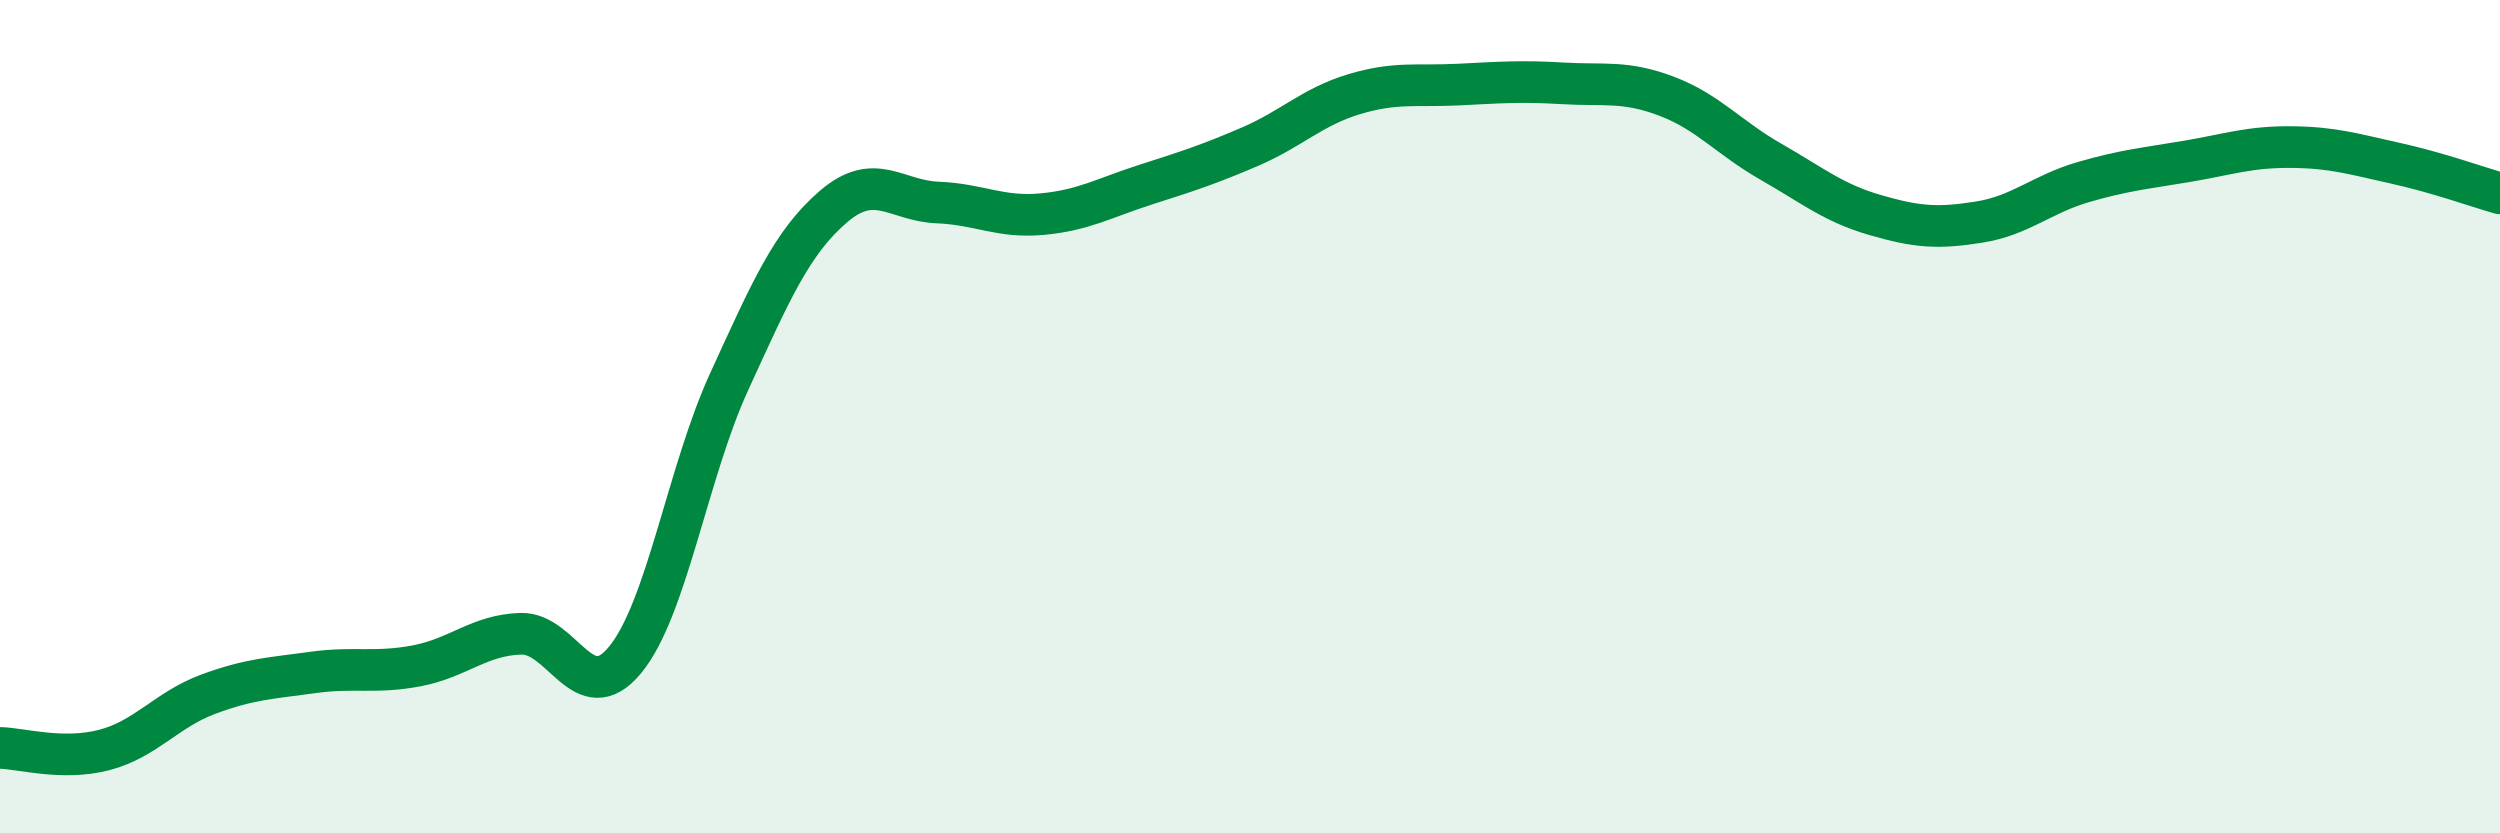 
    <svg width="60" height="20" viewBox="0 0 60 20" xmlns="http://www.w3.org/2000/svg">
      <path
        d="M 0,17.95 C 0.5,17.96 1.5,18.26 2.5,18 C 3.5,17.74 4,17.03 5,16.66 C 6,16.29 6.5,16.28 7.5,16.14 C 8.5,16 9,16.17 10,15.98 C 11,15.79 11.5,15.24 12.5,15.21 C 13.5,15.18 14,17.05 15,15.84 C 16,14.63 16.5,11.34 17.5,9.16 C 18.5,6.98 19,5.82 20,4.96 C 21,4.1 21.5,4.82 22.5,4.86 C 23.5,4.9 24,5.23 25,5.14 C 26,5.05 26.5,4.75 27.5,4.43 C 28.5,4.11 29,3.95 30,3.52 C 31,3.09 31.5,2.56 32.5,2.26 C 33.5,1.96 34,2.08 35,2.03 C 36,1.98 36.5,1.94 37.5,2 C 38.5,2.06 39,1.93 40,2.31 C 41,2.69 41.5,3.31 42.5,3.88 C 43.5,4.45 44,4.87 45,5.16 C 46,5.45 46.5,5.49 47.5,5.33 C 48.5,5.17 49,4.66 50,4.37 C 51,4.08 51.5,4.04 52.5,3.87 C 53.5,3.7 54,3.52 55,3.53 C 56,3.54 56.5,3.7 57.5,3.92 C 58.5,4.14 59.5,4.5 60,4.64L60 20L0 20Z"
        fill="#008740"
        opacity="0.1"
        stroke-linecap="round"
        stroke-linejoin="round"
      />
      <path
        d="M 0,17.95 C 0.5,17.96 1.5,18.26 2.5,18 C 3.5,17.74 4,17.03 5,16.66 C 6,16.29 6.5,16.28 7.5,16.14 C 8.5,16 9,16.17 10,15.98 C 11,15.79 11.5,15.24 12.5,15.21 C 13.5,15.18 14,17.05 15,15.84 C 16,14.63 16.5,11.34 17.5,9.16 C 18.5,6.98 19,5.82 20,4.96 C 21,4.1 21.5,4.82 22.5,4.86 C 23.5,4.9 24,5.23 25,5.14 C 26,5.05 26.5,4.75 27.5,4.43 C 28.5,4.11 29,3.95 30,3.52 C 31,3.09 31.5,2.56 32.5,2.26 C 33.5,1.96 34,2.08 35,2.03 C 36,1.98 36.5,1.94 37.5,2 C 38.5,2.06 39,1.93 40,2.31 C 41,2.69 41.5,3.31 42.5,3.88 C 43.5,4.45 44,4.87 45,5.16 C 46,5.45 46.5,5.49 47.5,5.33 C 48.5,5.17 49,4.66 50,4.37 C 51,4.08 51.5,4.04 52.5,3.87 C 53.5,3.7 54,3.52 55,3.53 C 56,3.54 56.5,3.7 57.5,3.92 C 58.5,4.14 59.5,4.5 60,4.64"
        stroke="#008740"
        stroke-width="1"
        fill="none"
        stroke-linecap="round"
        stroke-linejoin="round"
      />
    </svg>
  